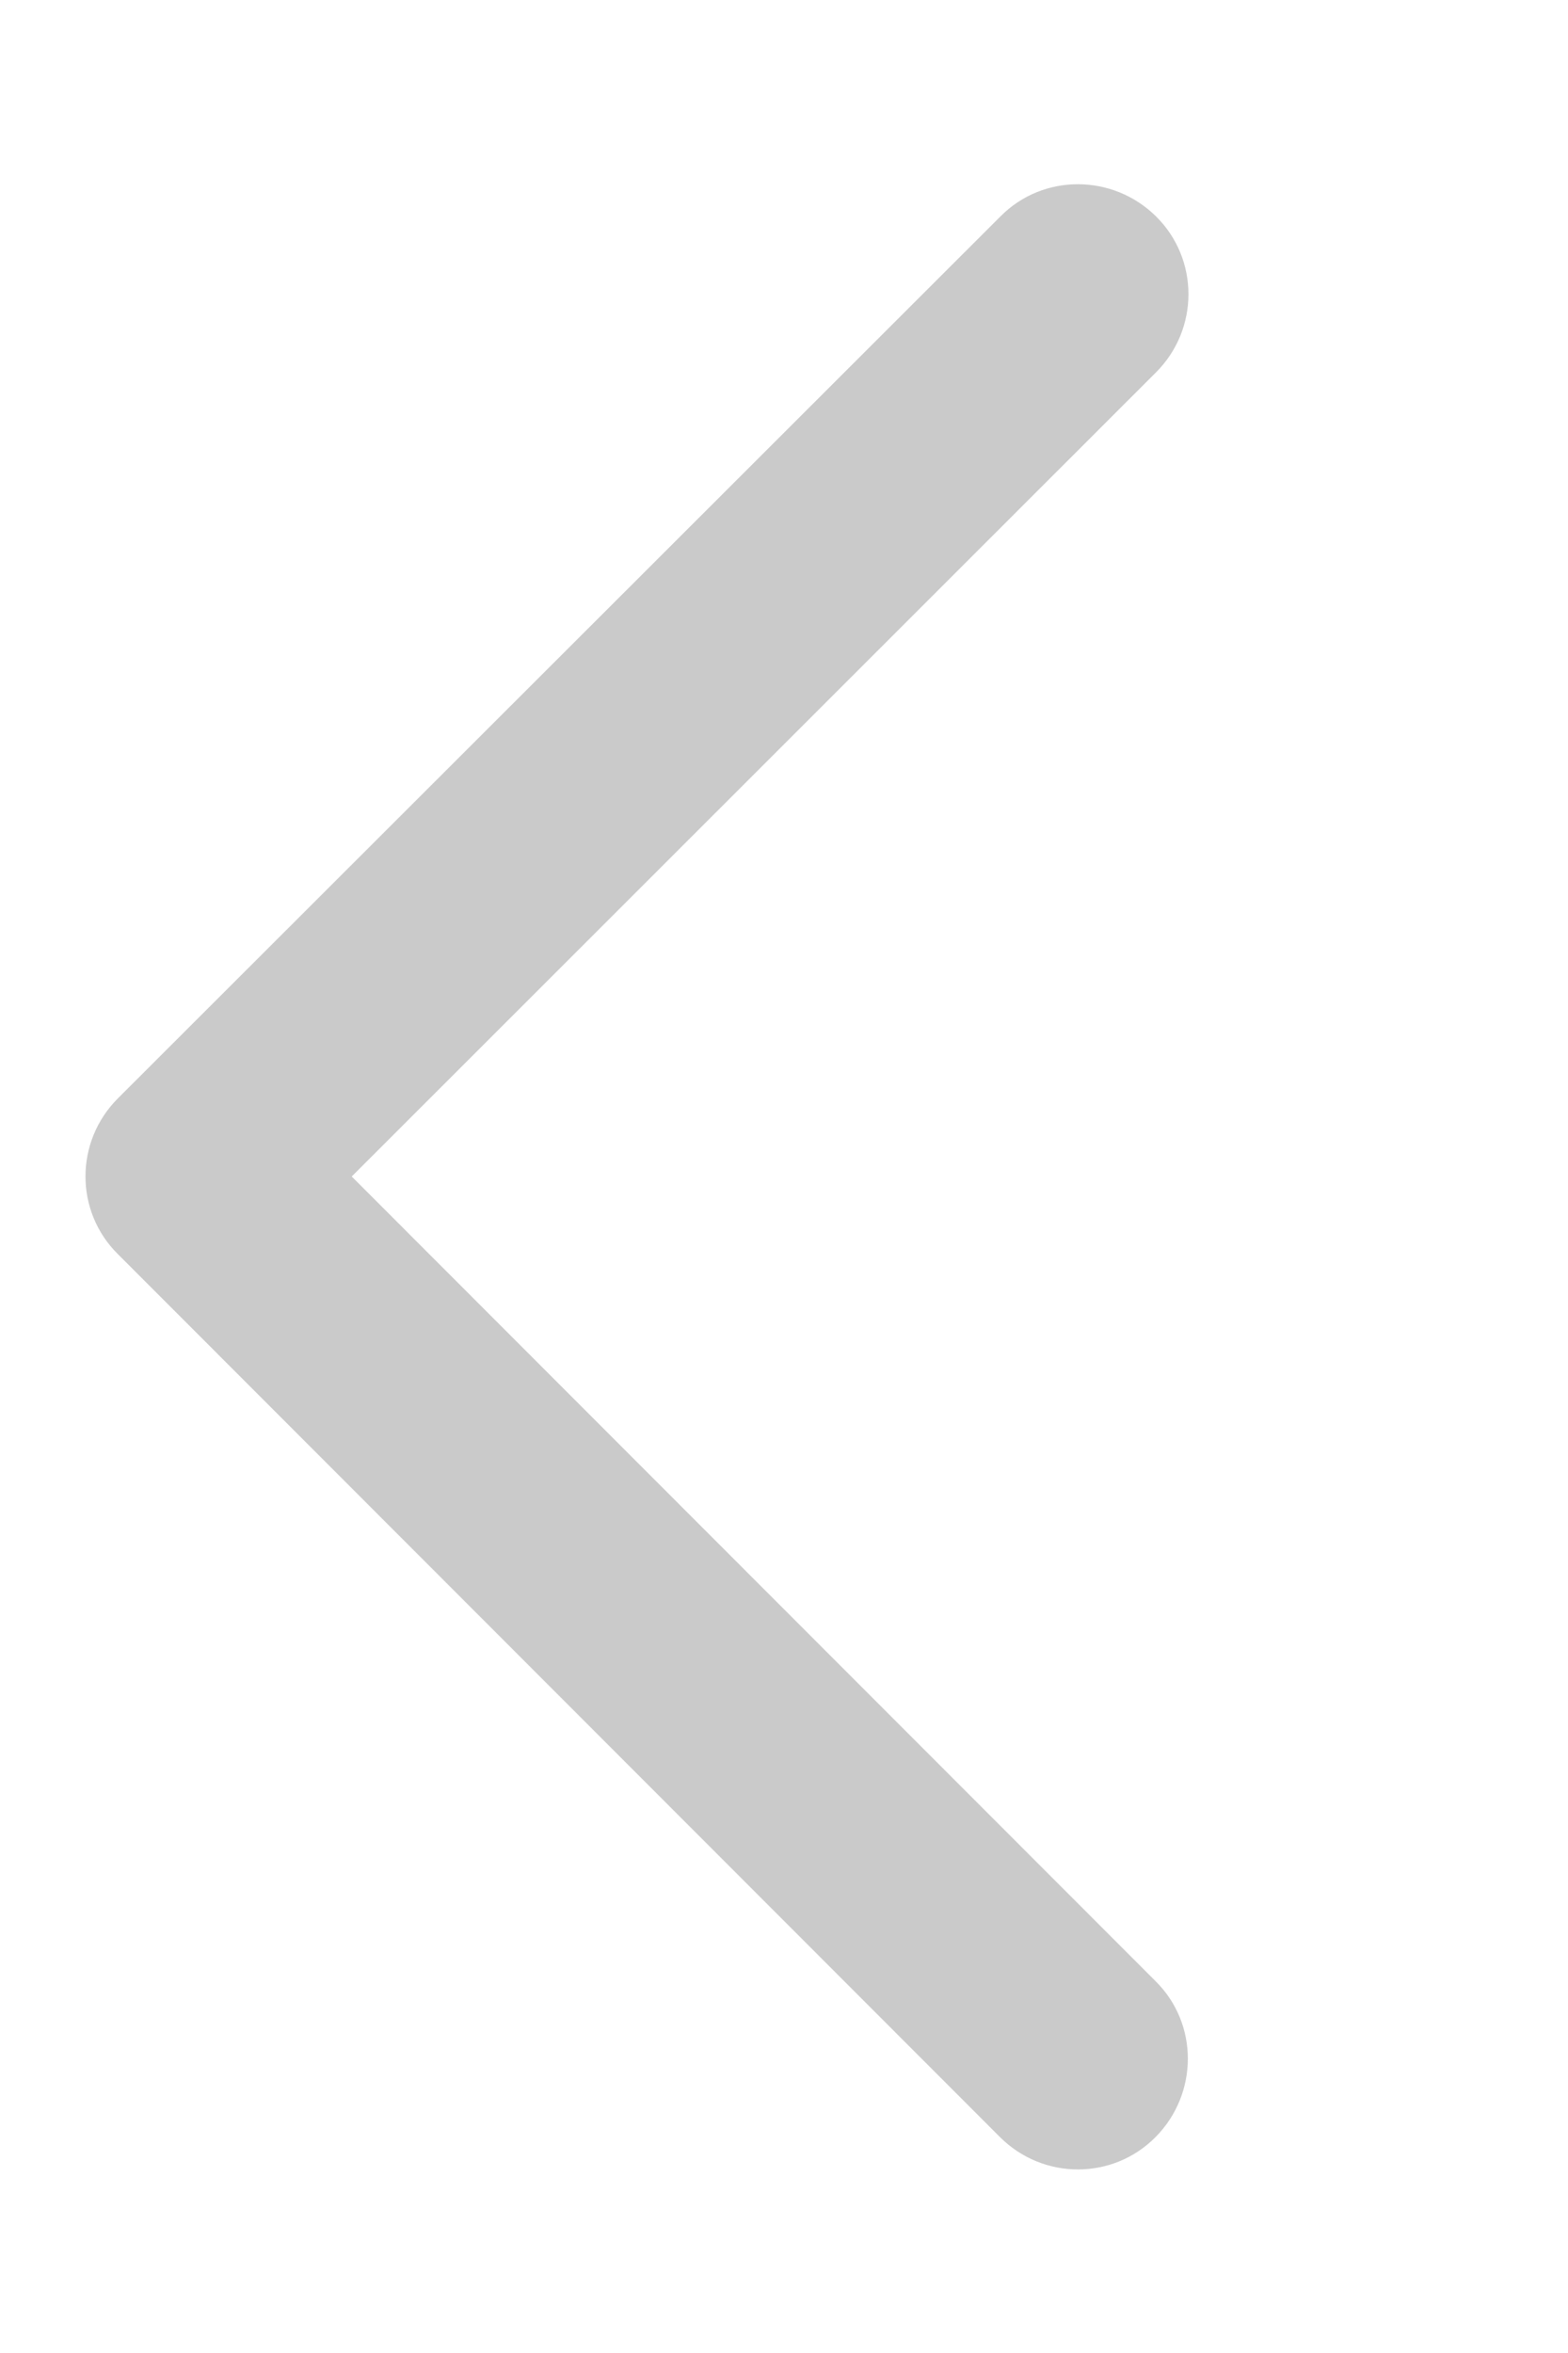 <svg width="16" height="24" viewBox="0 0 16 24" fill="none" xmlns="http://www.w3.org/2000/svg">
<g clip-path="url(#clip0_1211_1878)">
<path d="M1.203 11.203C0.762 11.644 0.762 12.356 1.203 12.792L10.203 21.797C10.644 22.238 11.356 22.238 11.792 21.797C12.228 21.356 12.233 20.644 11.792 20.208L3.589 12L11.797 3.797C12.237 3.356 12.237 2.644 11.797 2.208C11.356 1.772 10.644 1.767 10.208 2.208L1.203 11.203Z" fill="#CACACA"/>
</g>
<defs>
<clipPath id="clip0_1211_1878">
<rect width="15" height="24" fill="white" transform="translate(0.5)"/>
</clipPath>
</defs>
</svg>
